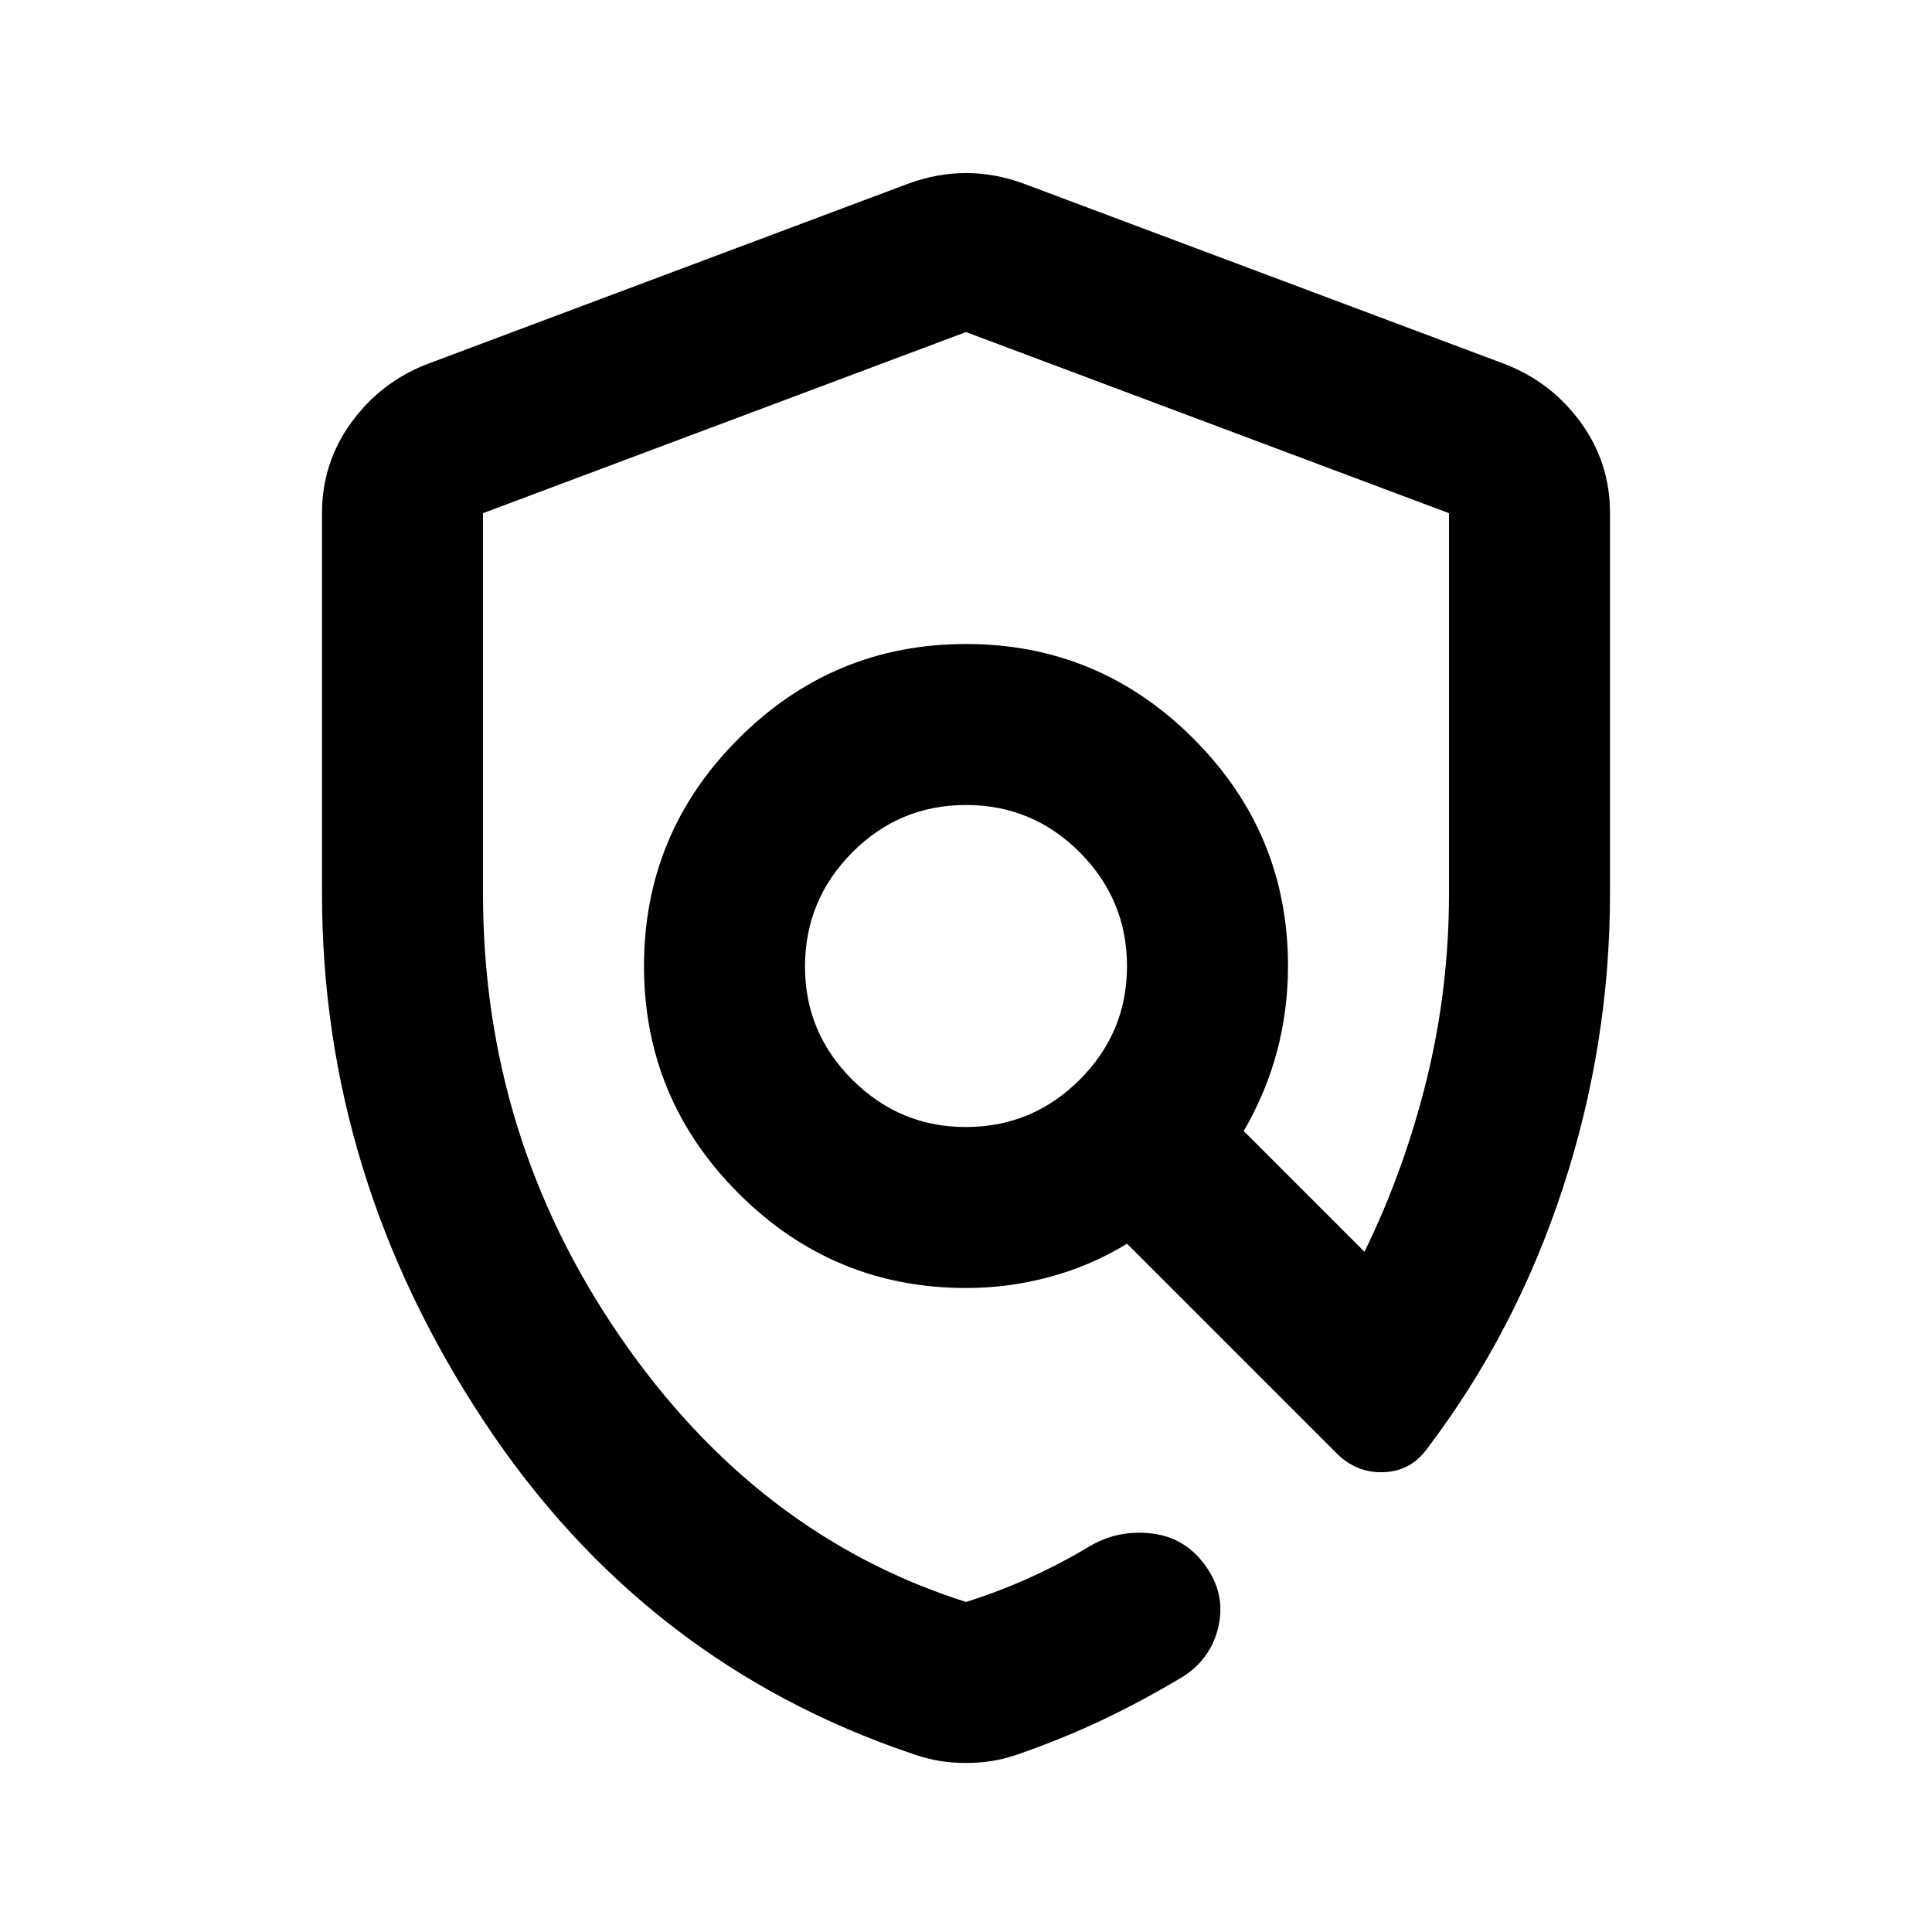 <?xml version="1.0" encoding="utf-8"?>
<!-- Generator: www.svgicons.com -->
<svg xmlns="http://www.w3.org/2000/svg" width="800" height="800" viewBox="0 0 24 24">
<path fill="currentColor" d="M12 21.9q-.175 0-.325-.025t-.3-.075Q8 20.675 6 17.638T4 11.1V6.375q0-.625.363-1.125t.937-.725l6-2.25q.35-.125.7-.125t.7.125l6 2.25q.575.225.938.725T20 6.375V11.1q0 1.875-.587 3.663T17.725 18q-.2.275-.537.288t-.588-.238l-2.6-2.6q-.45.275-.962.413T12 16q-1.65 0-2.825-1.175T8 12t1.175-2.825T12 8t2.825 1.175T16 12q0 .55-.137 1.063t-.413.987l1.5 1.5q.5-1.025.775-2.15T18 11.1V6.375l-6-2.25l-6 2.25V11.1q0 3.025 1.7 5.5t4.3 3.3q.4-.125.788-.3t.762-.4q.35-.2.762-.15t.663.4t.162.75t-.437.625q-.5.3-1 .538t-1.075.437q-.15.05-.3.075T12 21.9m0-7.9q.825 0 1.413-.588T14 12t-.587-1.412T12 10t-1.412.588T10 12t.588 1.413T12 14m.2-1.925"/>
</svg>